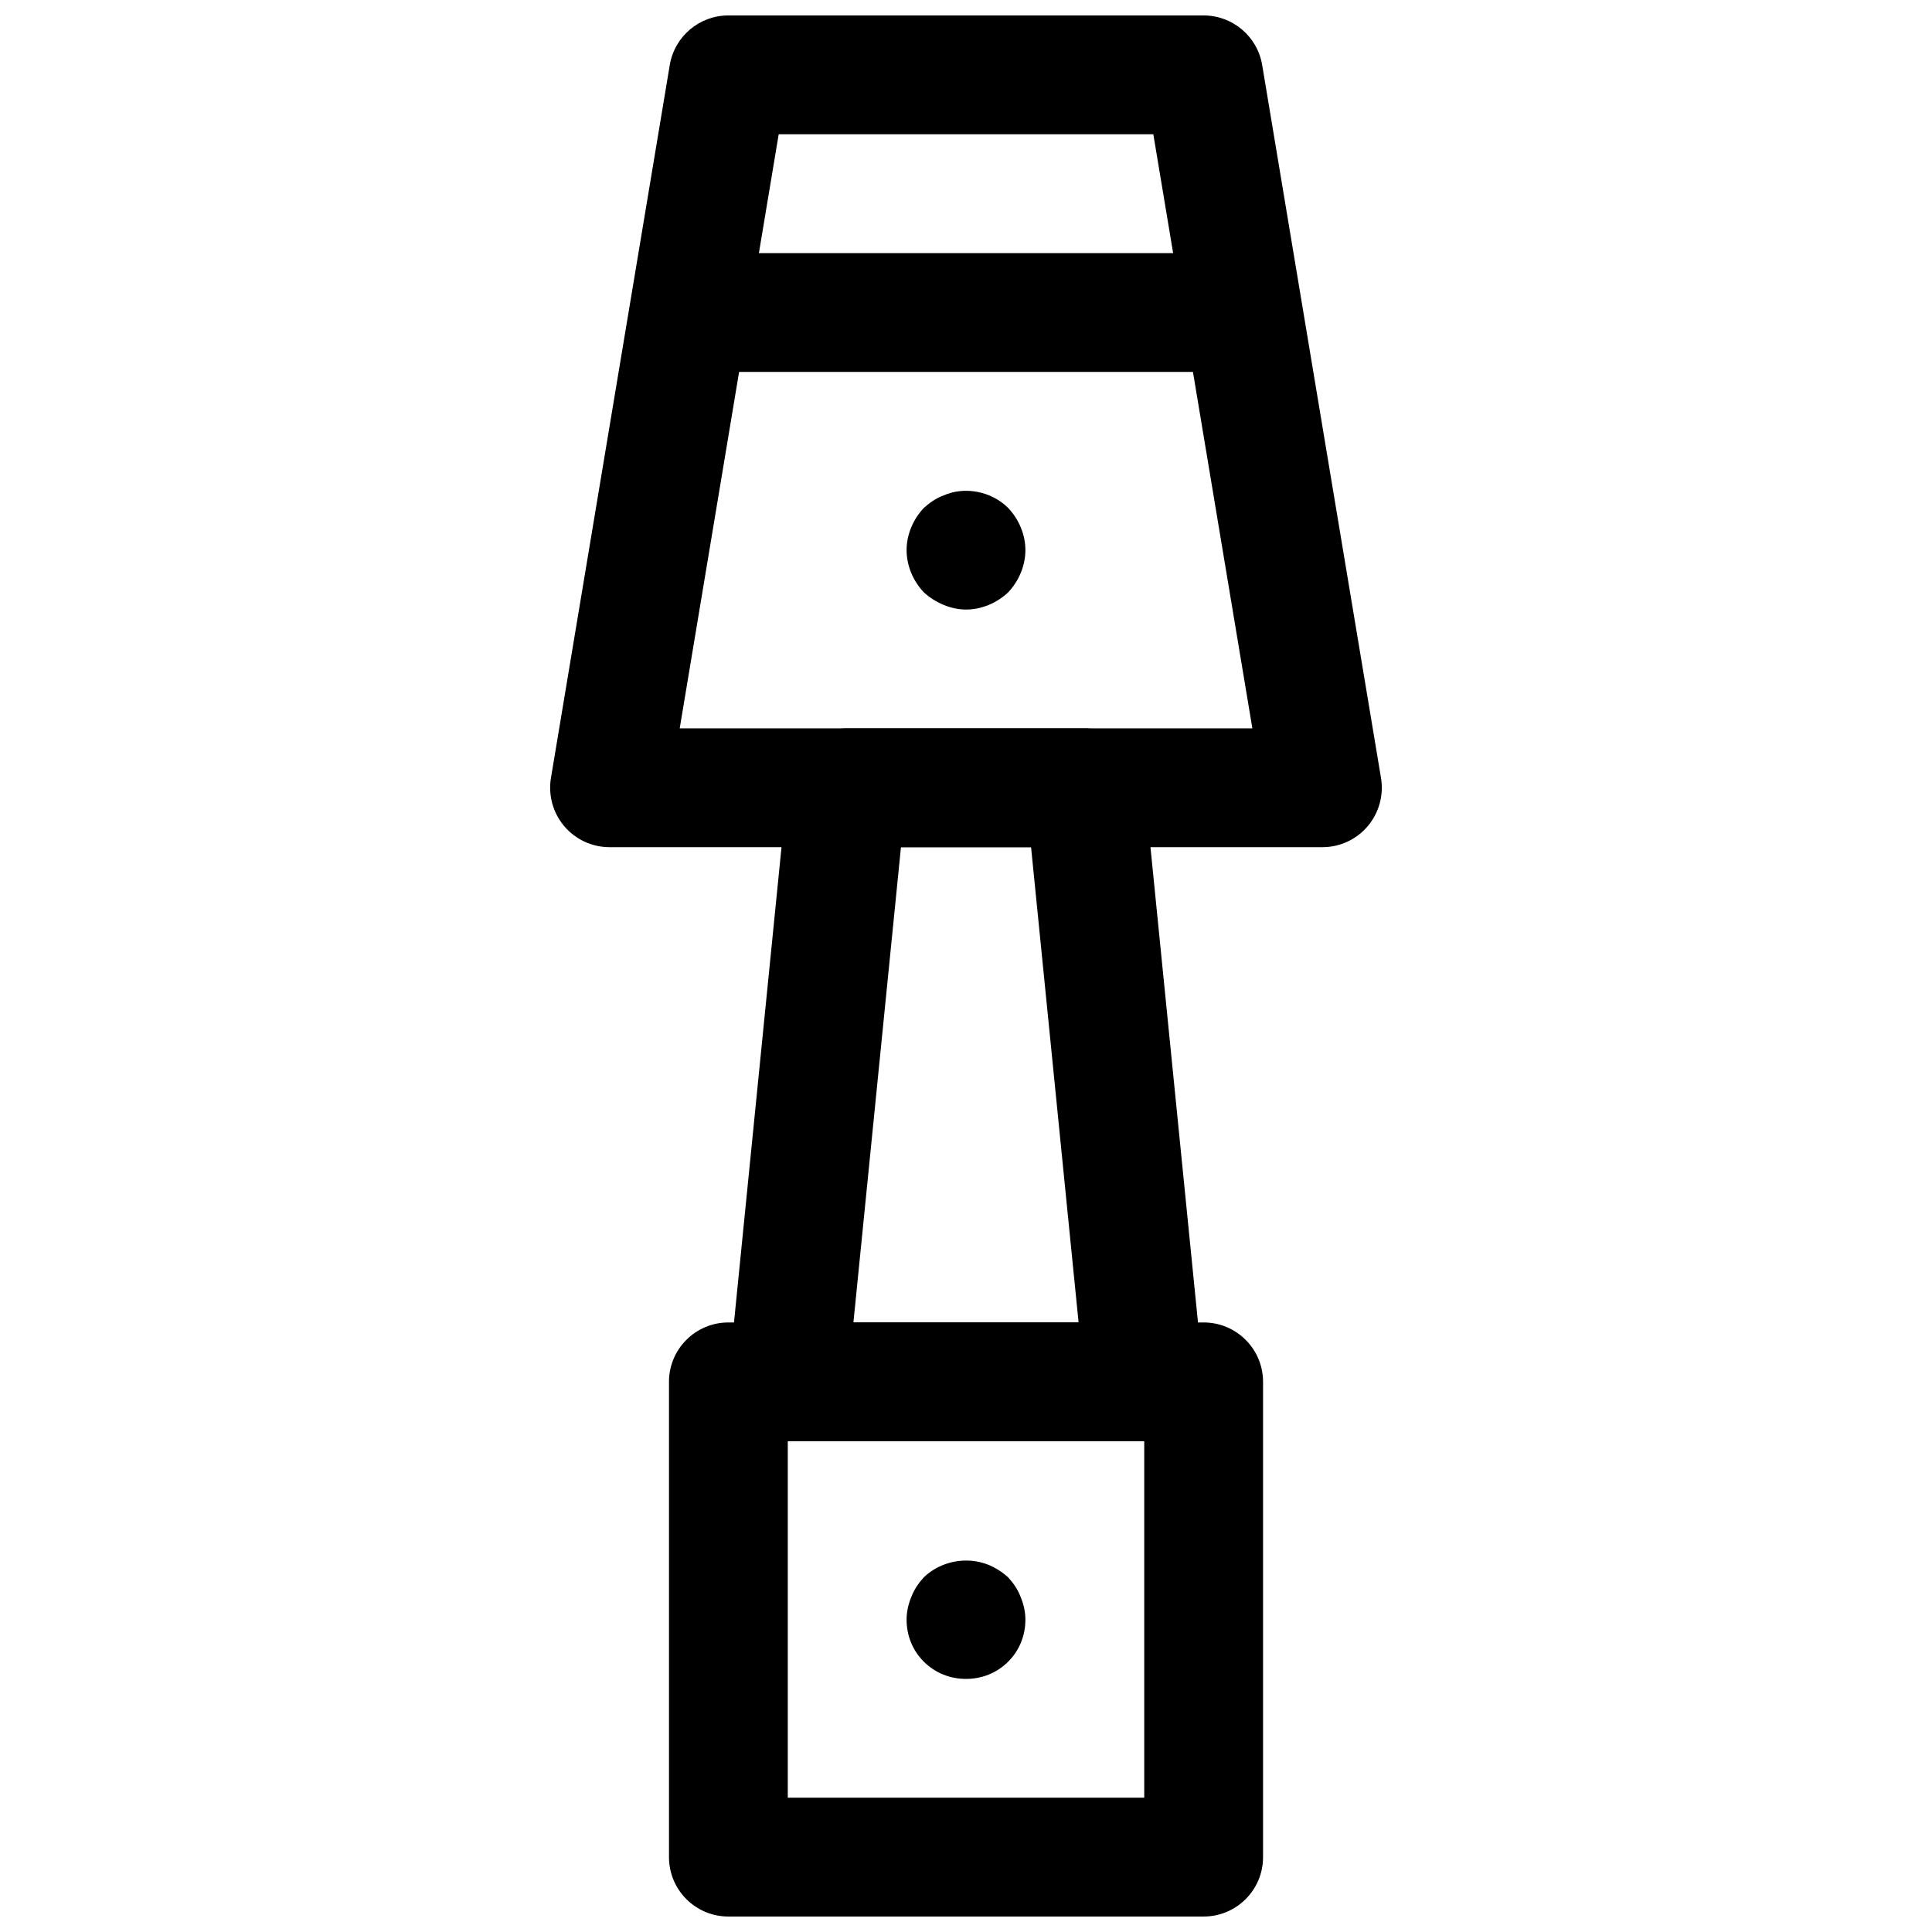 <?xml version="1.0" encoding="UTF-8"?>
<!-- Uploaded to: SVG Repo, www.svgrepo.com, Generator: SVG Repo Mixer Tools -->
<svg width="800px" height="800px" version="1.1" viewBox="144 144 512 512" xmlns="http://www.w3.org/2000/svg">
 <defs>
  <clipPath id="b">
   <path d="m289 148.09h222v220.91h-222z"/>
  </clipPath>
  <clipPath id="a">
   <path d="m321 494h158v157.9h-158z"/>
  </clipPath>
 </defs>
 <g clip-path="url(#b)">
  <path d="m494.46 368.51h-188.93c-4.629 0-9.02-2.031-12.012-5.574-2.992-3.543-4.266-8.203-3.512-12.77l31.488-188.93c1.258-7.57 7.824-13.145 15.523-13.145h125.95c7.699 0 14.266 5.574 15.523 13.145l31.488 188.93c0.754 4.566-0.52 9.227-3.512 12.77-2.992 3.543-7.387 5.574-12.016 5.574zm-170.33-31.488h151.76l-26.246-157.44h-99.281z"/>
 </g>
 <path d="m400 305.54c-2.047 0-4.094-0.473-5.984-1.258-1.891-0.789-3.621-1.891-5.195-3.305-2.836-2.996-4.566-7.09-4.566-11.184s1.73-8.188 4.566-11.18c1.574-1.418 3.148-2.519 5.195-3.305 5.668-2.519 12.754-1.102 17.16 3.305 2.836 2.992 4.566 7.086 4.566 11.18s-1.73 8.188-4.566 11.18c-2.992 2.832-7.082 4.566-11.176 4.566z"/>
 <path d="m462.98 242.56h-125.95c-8.691 0-15.742-7.055-15.742-15.742 0-8.691 7.055-15.742 15.742-15.742h125.95c8.691 0 15.742 7.055 15.742 15.742s-7.055 15.742-15.742 15.742z"/>
 <g clip-path="url(#a)">
  <path d="m462.98 651.9h-125.95c-8.691 0-15.742-7.039-15.742-15.742v-125.95c0-8.707 7.055-15.742 15.742-15.742h125.95c8.691 0 15.742 7.039 15.742 15.742v125.95c0 8.707-7.055 15.742-15.742 15.742zm-110.21-31.488h94.465v-94.465h-94.465z"/>
 </g>
 <path d="m400 588.93c-4.25 0-8.188-1.59-11.18-4.566-2.992-2.988-4.566-6.926-4.566-11.176 0-2.047 0.473-4.094 1.258-5.984 0.789-2.047 1.891-3.621 3.305-5.195 4.41-4.266 11.336-5.668 17.16-3.305 1.891 0.789 3.621 1.891 5.195 3.305 1.418 1.574 2.519 3.148 3.305 5.195 0.793 1.891 1.266 3.938 1.266 5.984 0 4.25-1.574 8.188-4.566 11.18-2.992 2.973-6.926 4.562-11.176 4.562z"/>
 <path d="m447.23 525.95h-94.465c-4.457 0-8.691-1.875-11.668-5.18-2.992-3.289-4.441-7.699-4-12.137l15.742-157.44c0.809-8.043 7.578-14.168 15.672-14.168h62.977c8.094 0 14.863 6.125 15.664 14.168l15.742 157.44c0.441 4.426-1.008 8.848-4 12.137-2.973 3.309-7.207 5.18-11.664 5.18zm-77.066-31.488h59.672l-12.594-125.95h-34.48z"/>
</svg>